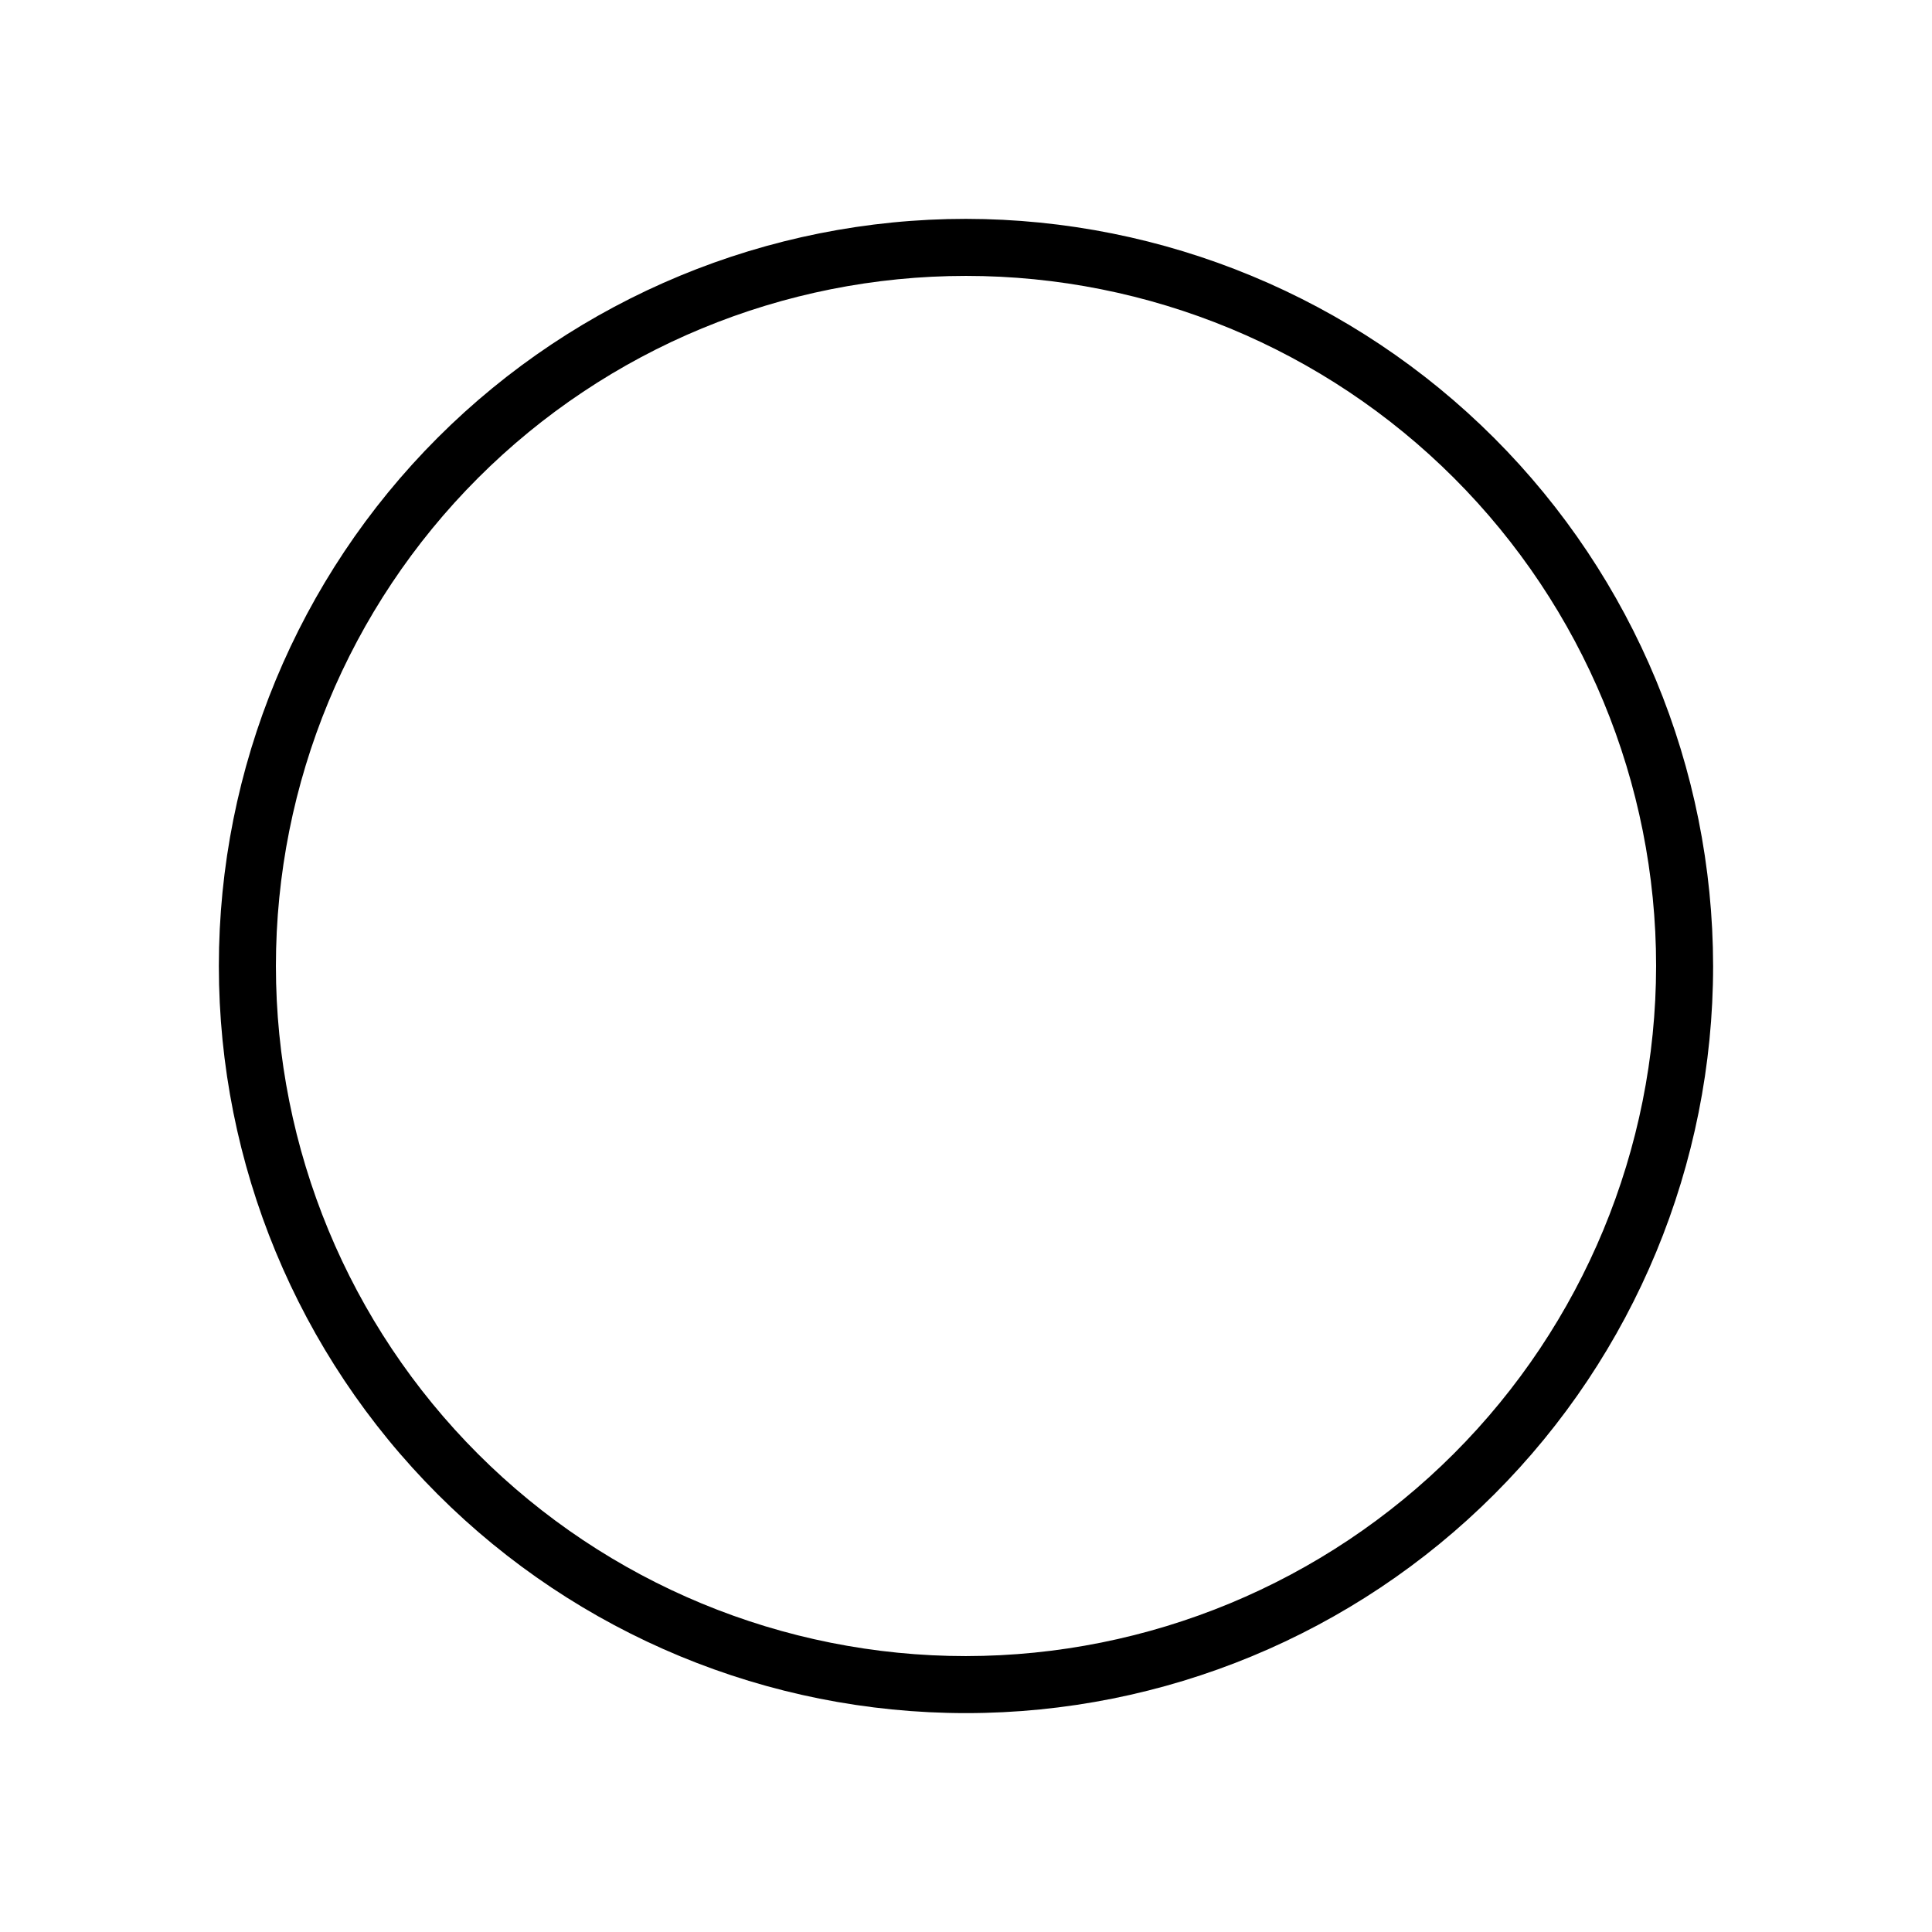 <?xml version="1.0" encoding="UTF-8"?>
<!-- Uploaded to: ICON Repo, www.svgrepo.com, Generator: ICON Repo Mixer Tools -->
<svg fill="#000000" width="800px" height="800px" version="1.1" viewBox="144 144 512 512" xmlns="http://www.w3.org/2000/svg">
 <path d="m400 202c-52.512 0-102.88 20.863-140.01 57.992-37.129 37.133-57.992 87.496-57.992 140.01s20.863 102.87 57.992 140c37.133 37.133 87.496 57.992 140.01 57.992s102.87-20.859 140-57.992c37.133-37.133 57.992-87.492 57.992-140-0.055-52.496-20.93-102.83-58.051-139.95-37.121-37.117-87.449-57.996-139.95-58.051zm0 380.88v0.004c-48.504 0-95.023-19.27-129.32-53.566-34.297-34.297-53.562-80.812-53.562-129.32s19.266-95.023 53.562-129.32c34.297-34.297 80.816-53.562 129.32-53.562s95.02 19.266 129.32 53.562c34.297 34.297 53.566 80.816 53.566 129.32-0.055 48.484-19.34 94.973-53.625 129.26-34.285 34.285-80.773 53.57-129.26 53.625z"/>
</svg>